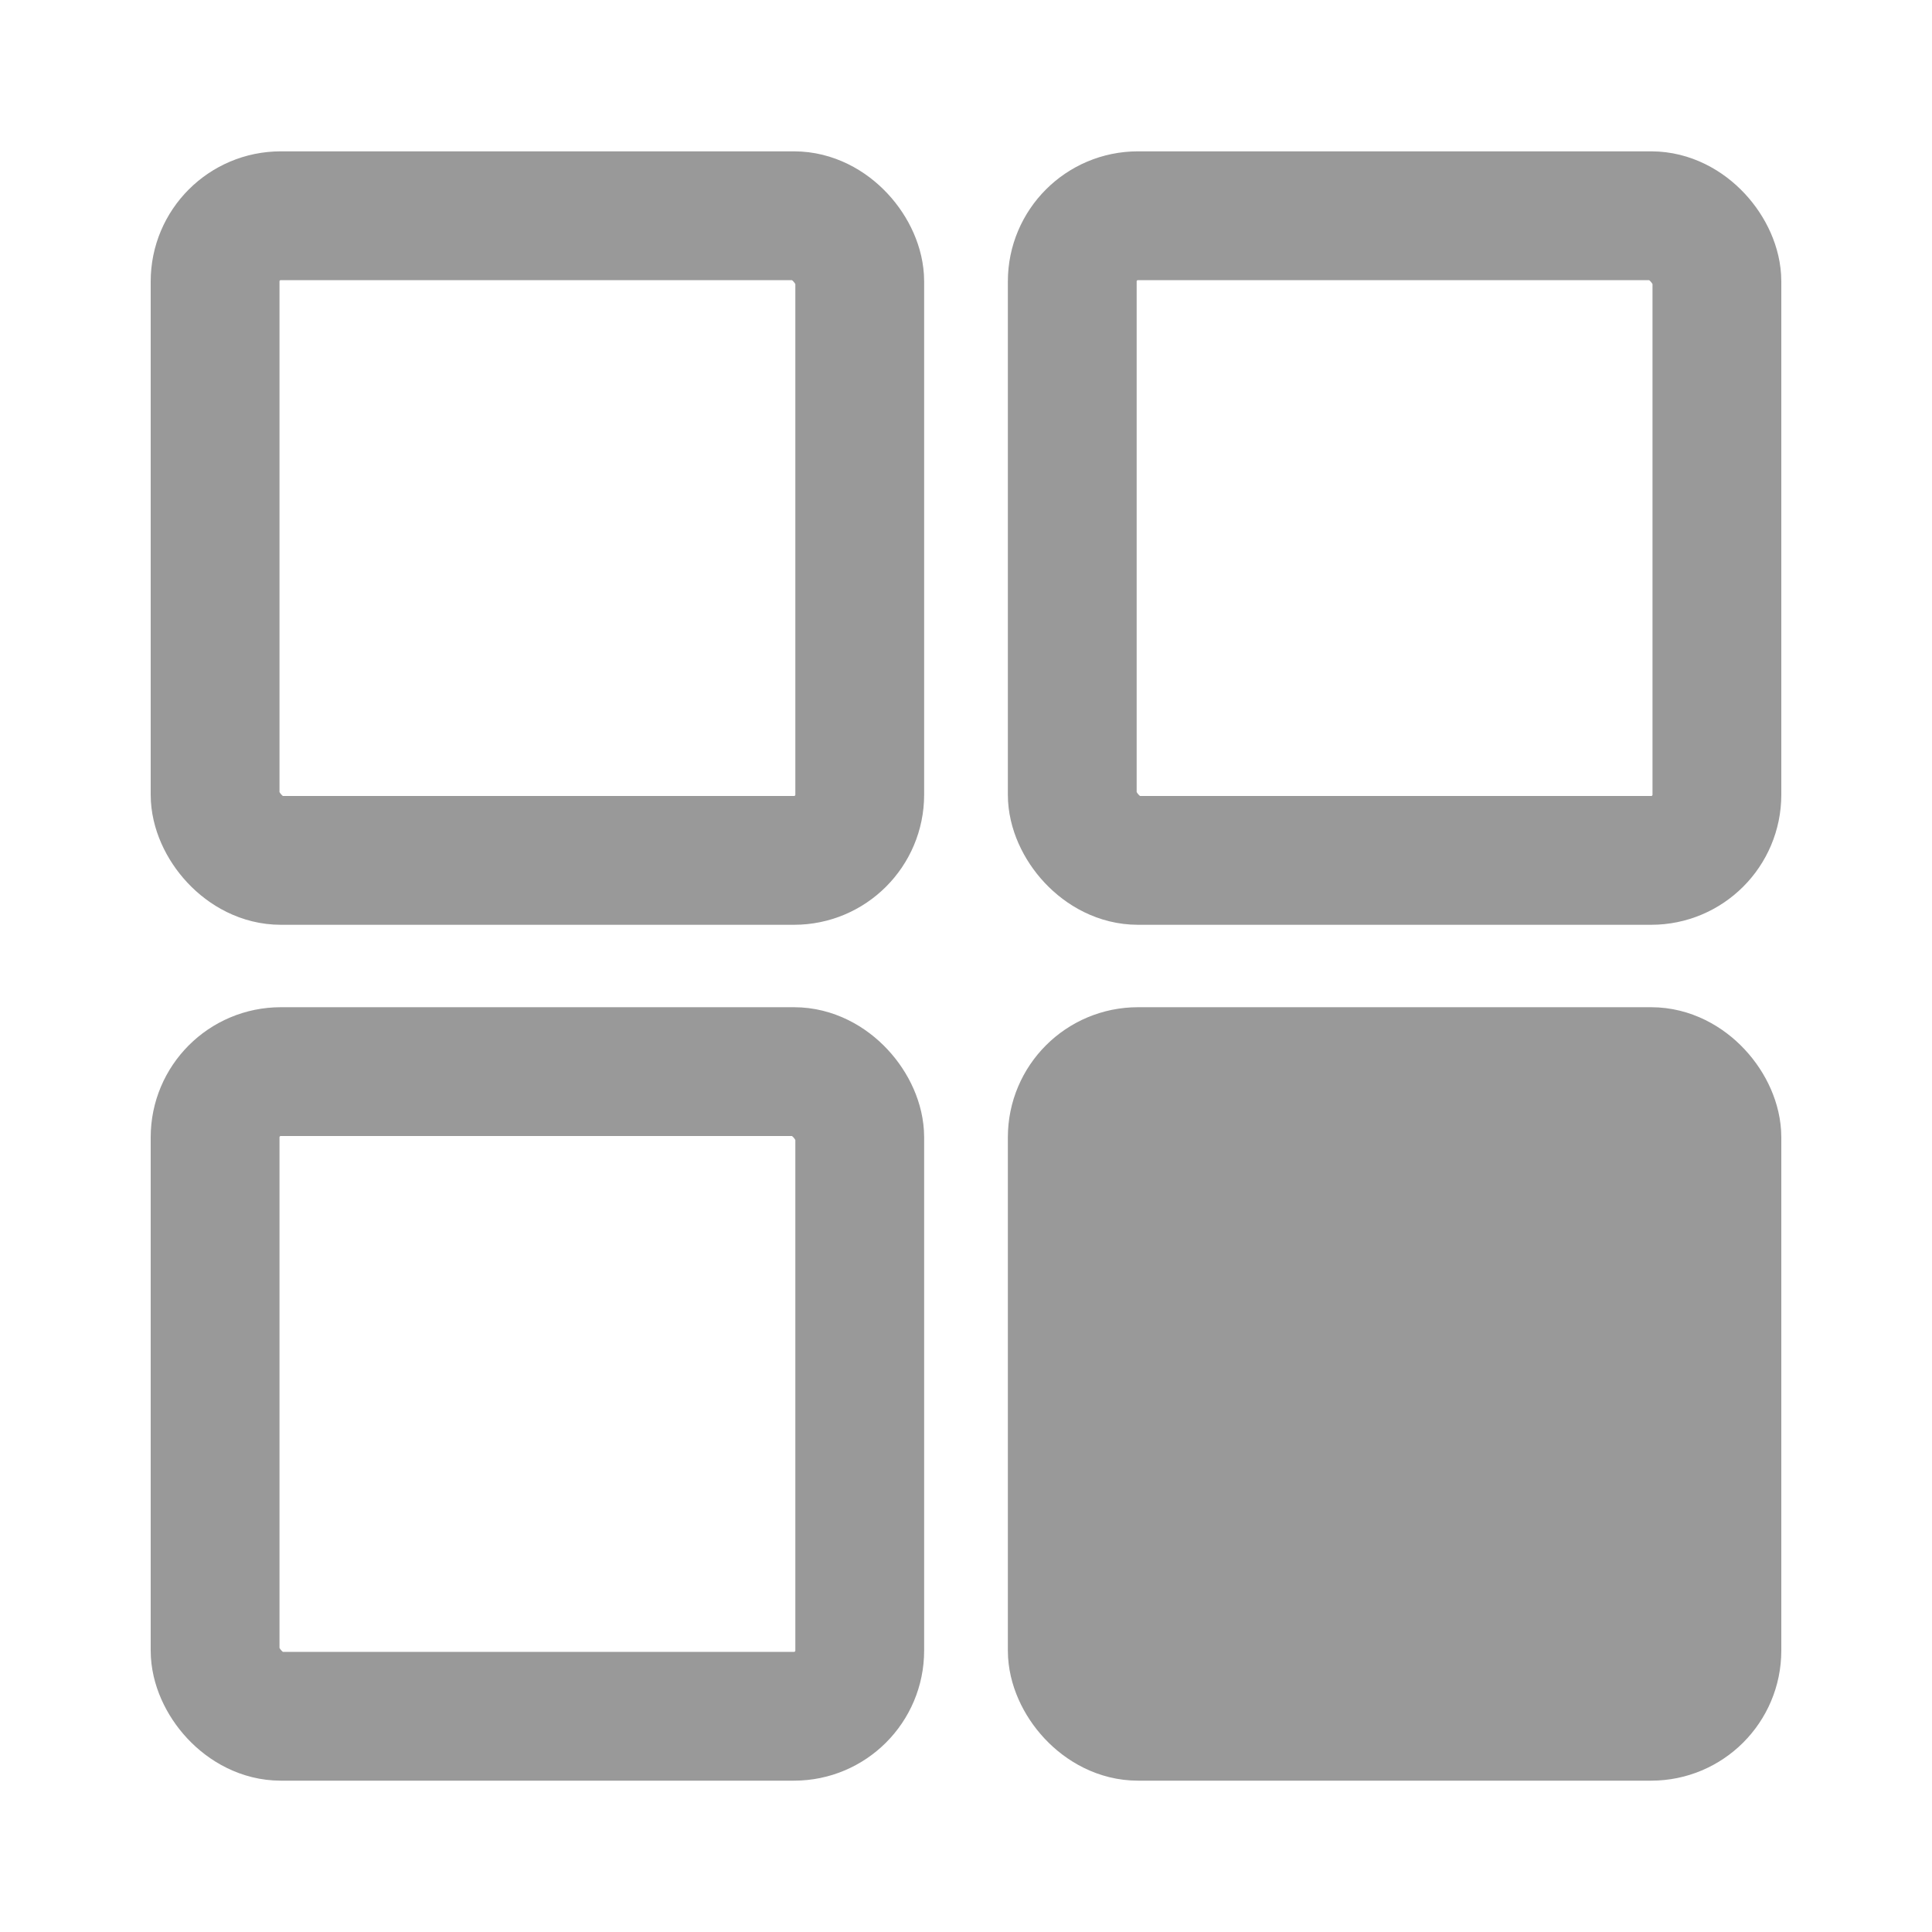 <?xml version="1.0" encoding="UTF-8"?><svg id="Calque_1" xmlns="http://www.w3.org/2000/svg" width="30" height="30" viewBox="0 0 30 30"><defs><style>.cls-1{fill:none;}.cls-1,.cls-2{stroke:#999;stroke-linecap:round;stroke-miterlimit:10;stroke-width:2px;}.cls-2{fill:#999;}</style></defs><rect class="cls-1" x="3.34" y="3.35" width="10.01" height="10.01" rx="1.02" ry="1.02"/><rect class="cls-1" x="16.65" y="3.35" width="10.01" height="10.01" rx="1.02" ry="1.02"/><rect class="cls-1" x="3.34" y="16.64" width="10.01" height="10.01" rx="1.02" ry="1.02"/><rect class="cls-2" x="16.65" y="16.64" width="10.01" height="10.01" rx="1.02" ry="1.02"/></svg>